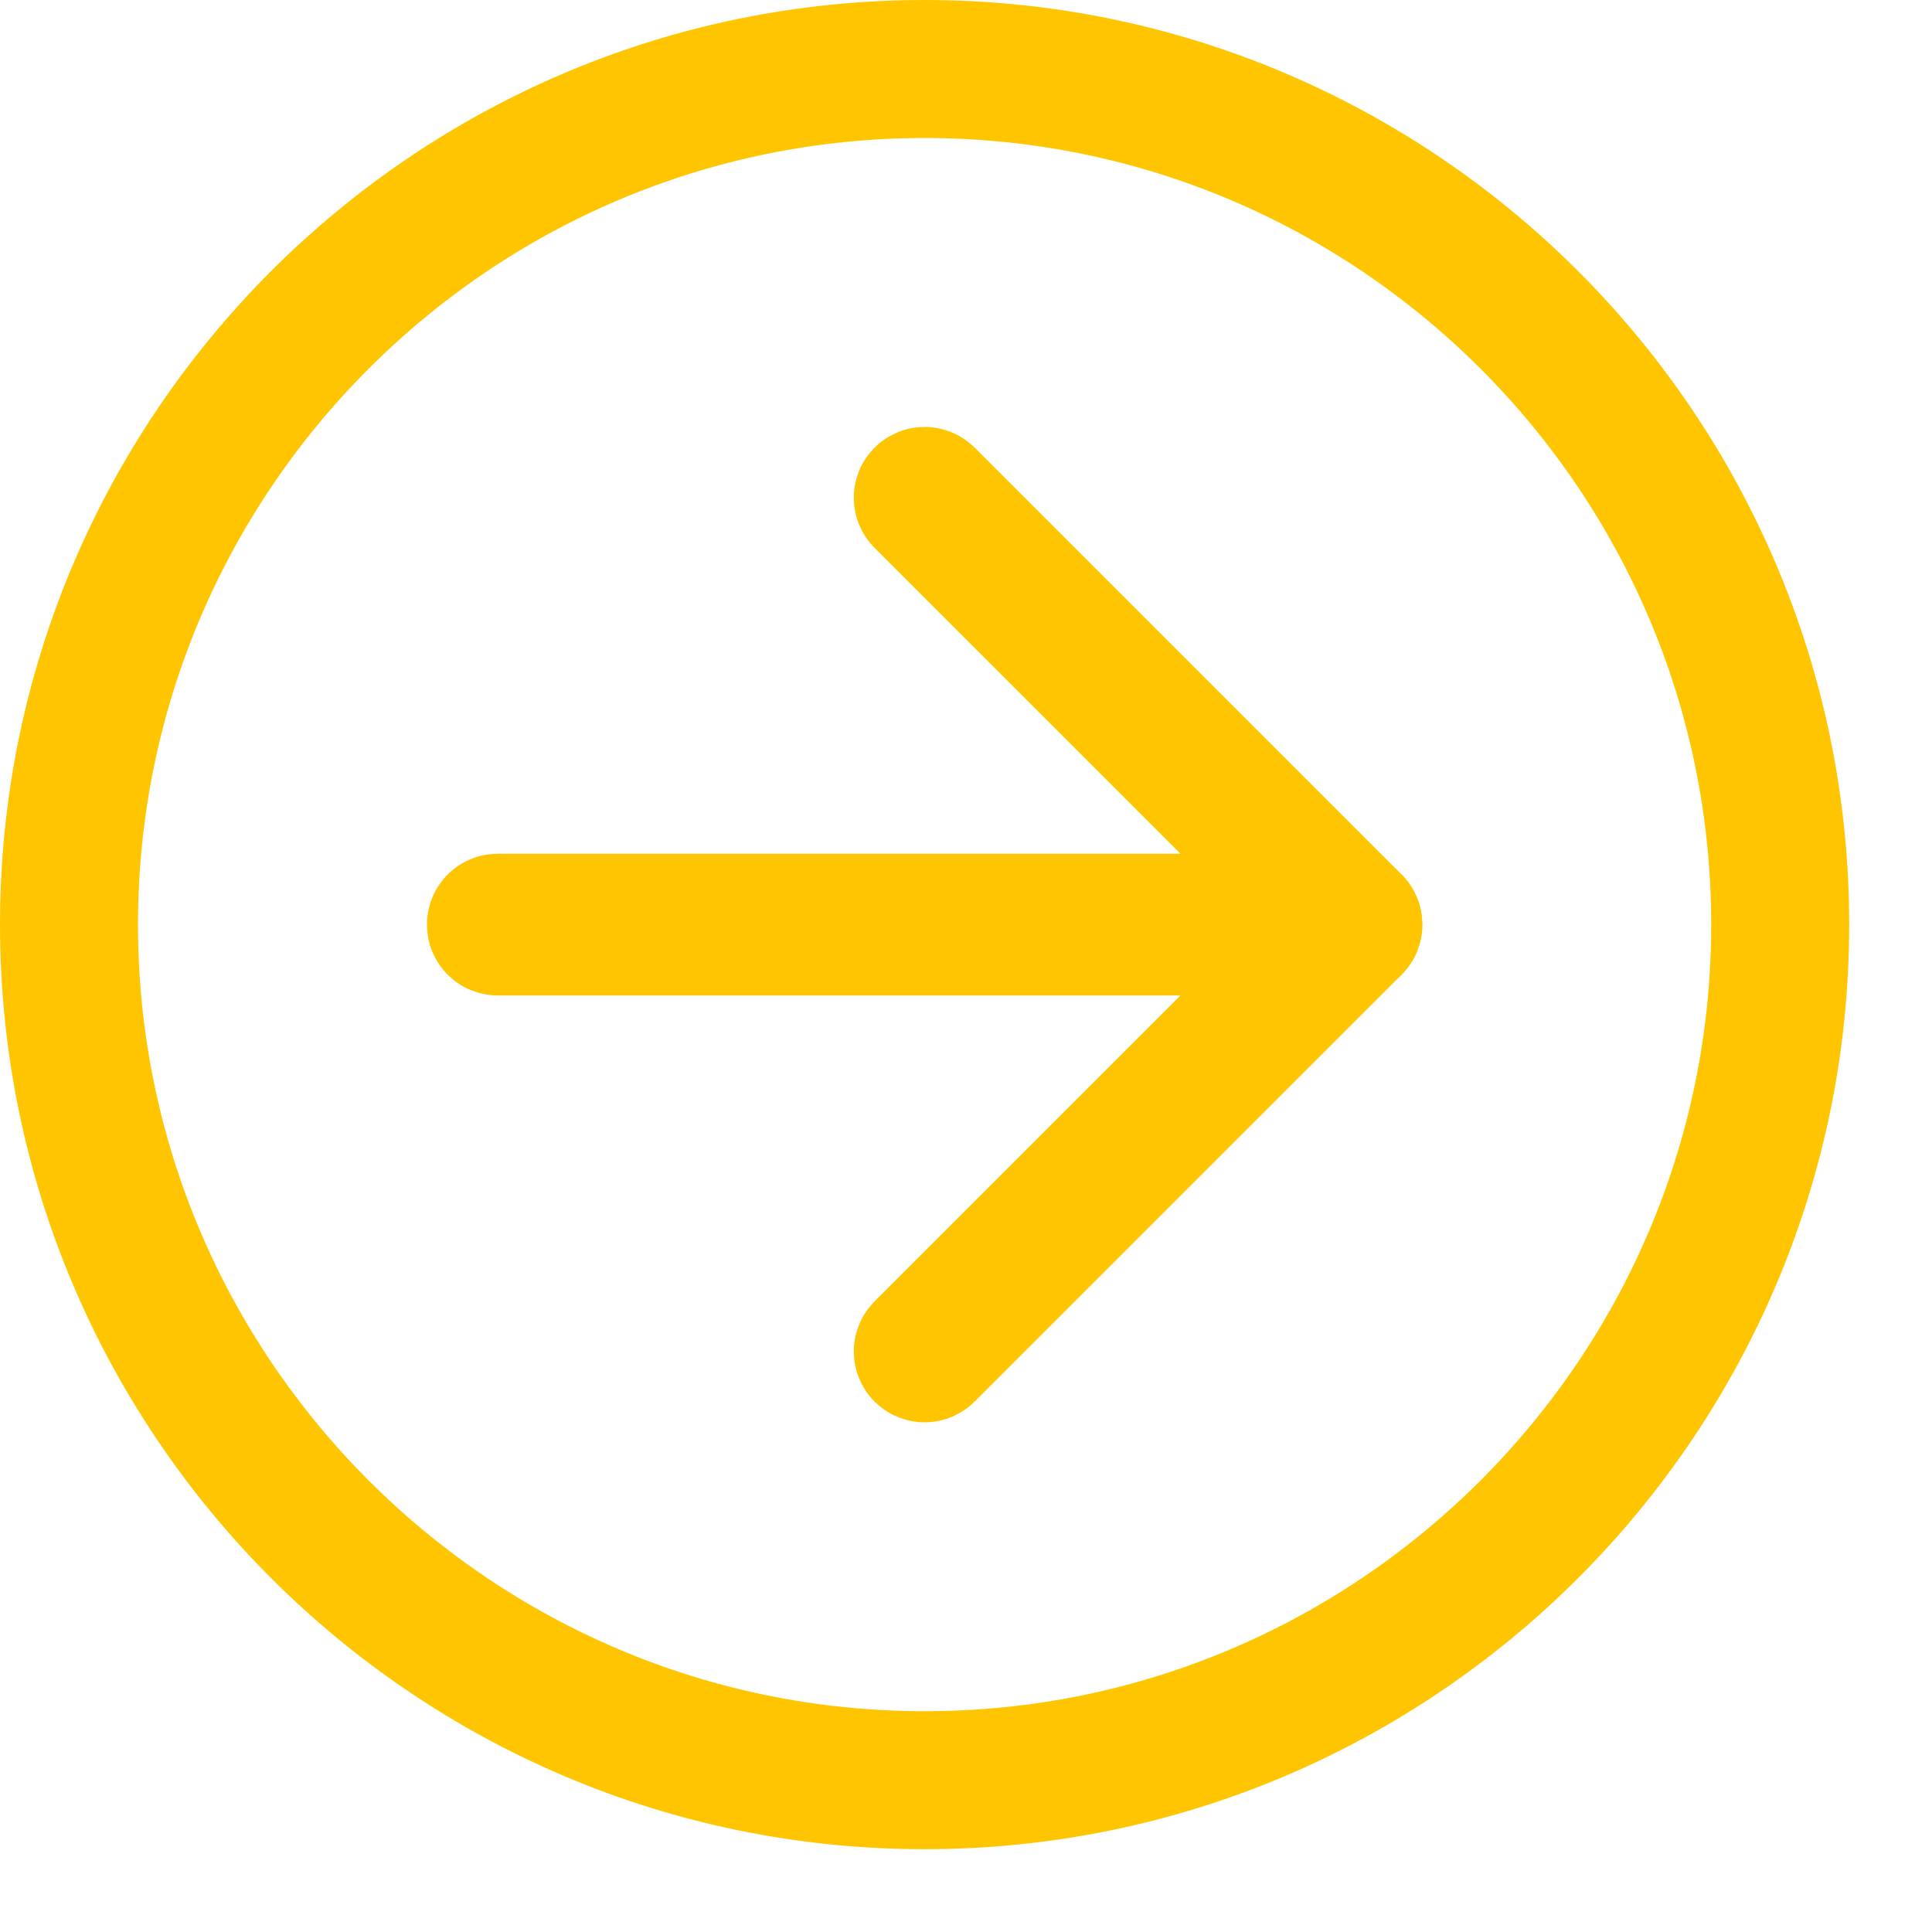 <svg xmlns="http://www.w3.org/2000/svg" width="28" height="28" viewBox="0 0 28 28">
    <g fill="none" fill-rule="evenodd" stroke="#FFC500" stroke-linecap="round" stroke-linejoin="round" stroke-width="2">
        <path d="M18.587 12.427H6.213c-.015 0-.026-.012-.026-.027s.011-.027.026-.027h12.374c.015 0 .026.012.026.027s-.011.027-.026.027z" transform="translate(1 1)"/>
        <path d="M12.4 18.613c-.007 0-.013-.002-.019-.008-.01-.01-.01-.027 0-.037l6.167-6.168-6.167-6.168c-.01-.01-.01-.027 0-.037.01-.01.028-.01.038 0l6.186 6.186c.011.01.011.028 0 .038l-6.186 6.186c-.006.006-.012.008-.019.008z" transform="translate(1 1)"/>
        <path d="M12.4 24.8C5.563 24.8 0 19.237 0 12.4 0 5.563 5.563 0 12.4 0c6.837 0 12.4 5.563 12.4 12.4 0 6.837-5.563 12.4-12.4 12.4z" transform="translate(1 1)"/>
    </g>
</svg>
